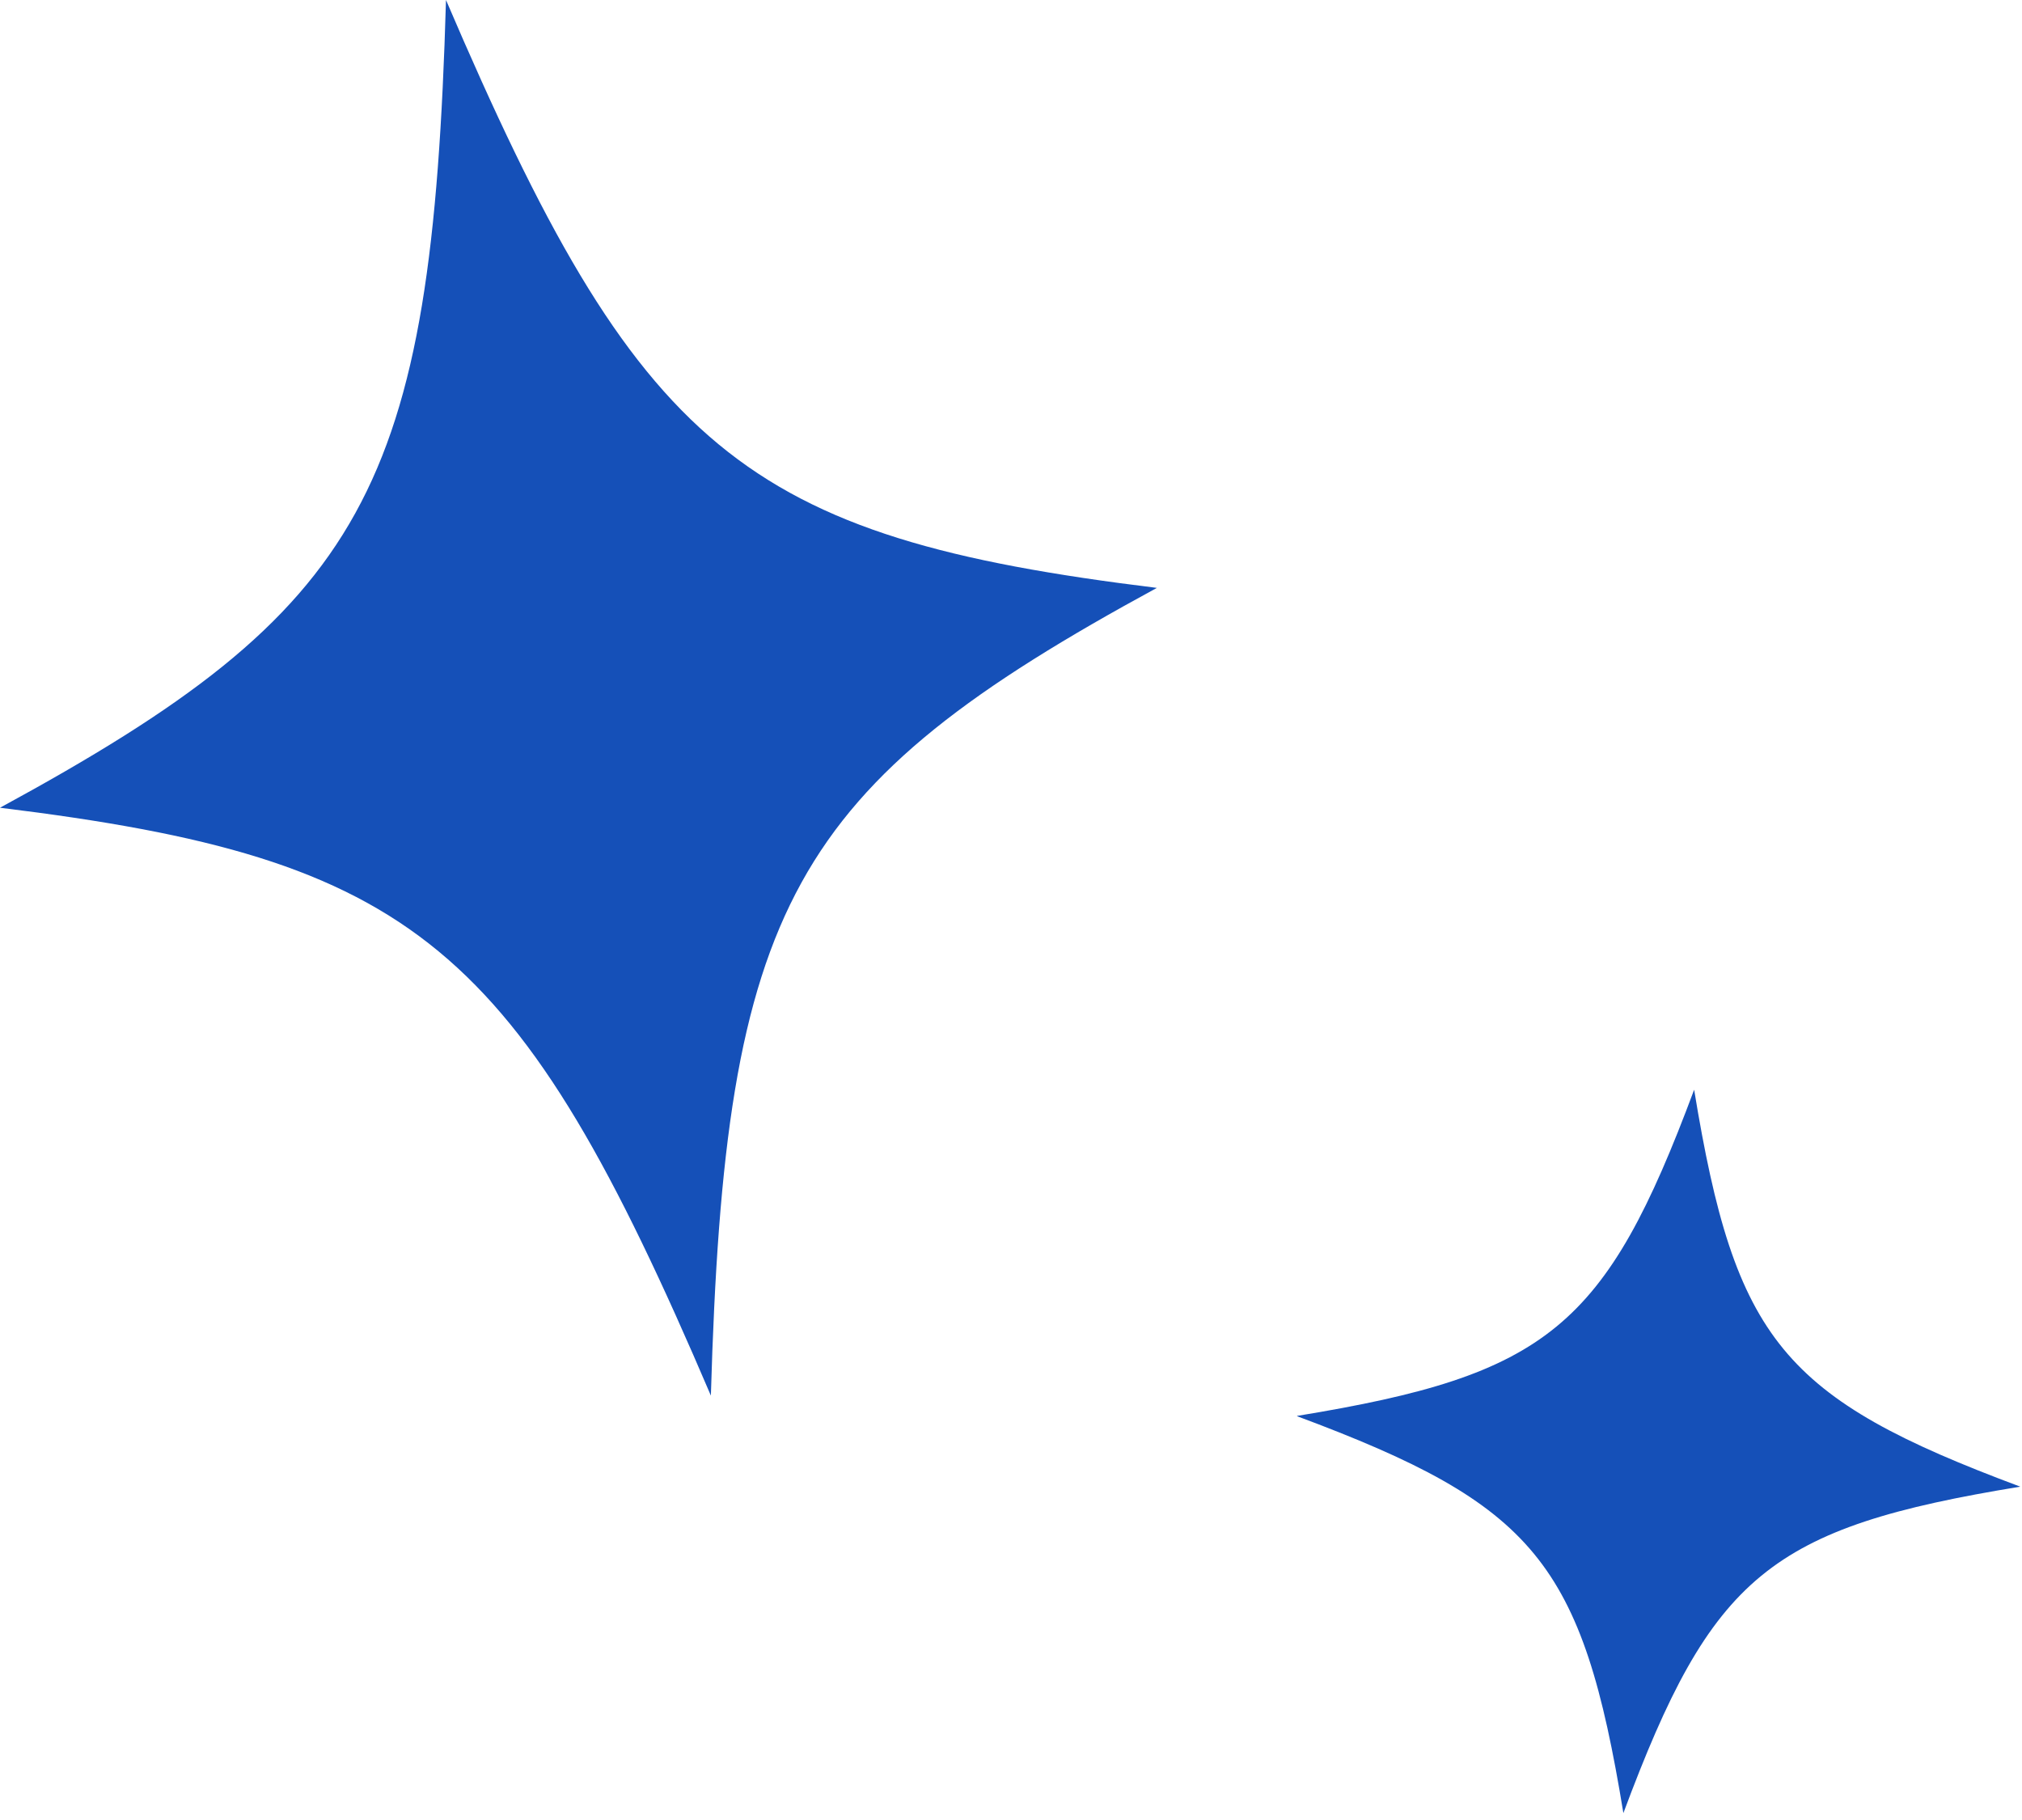 <svg width="70" height="63" viewBox="0 0 70 63" fill="none" xmlns="http://www.w3.org/2000/svg">
<g id="Layer_1" clip-path="url(#clip0_1003_19)">
<path id="Vector" d="M0 27.96C12.7 21.06 14.95 17 15.44 0C22.13 15.63 25.7 18.59 40.05 20.35C27.35 27.25 25.1 31.31 24.61 48.31C17.93 32.67 14.35 29.72 0 27.96Z" fill="#1550B8"/>
<path id="Vector_2" d="M44.91 49.011C53.59 47.591 55.58 45.951 58.65 37.721C60.07 46.401 61.71 48.391 69.94 51.461C61.26 52.881 59.27 54.521 56.2 62.761C54.78 54.081 53.14 52.091 44.9 49.021L44.91 49.011Z" fill="#1550B8"/>
</g>
<defs>
<clipPath id="clip0_1003_19">
<rect width="69.95" height="62.75" fill="white"/>
</clipPath>
</defs>
</svg>
